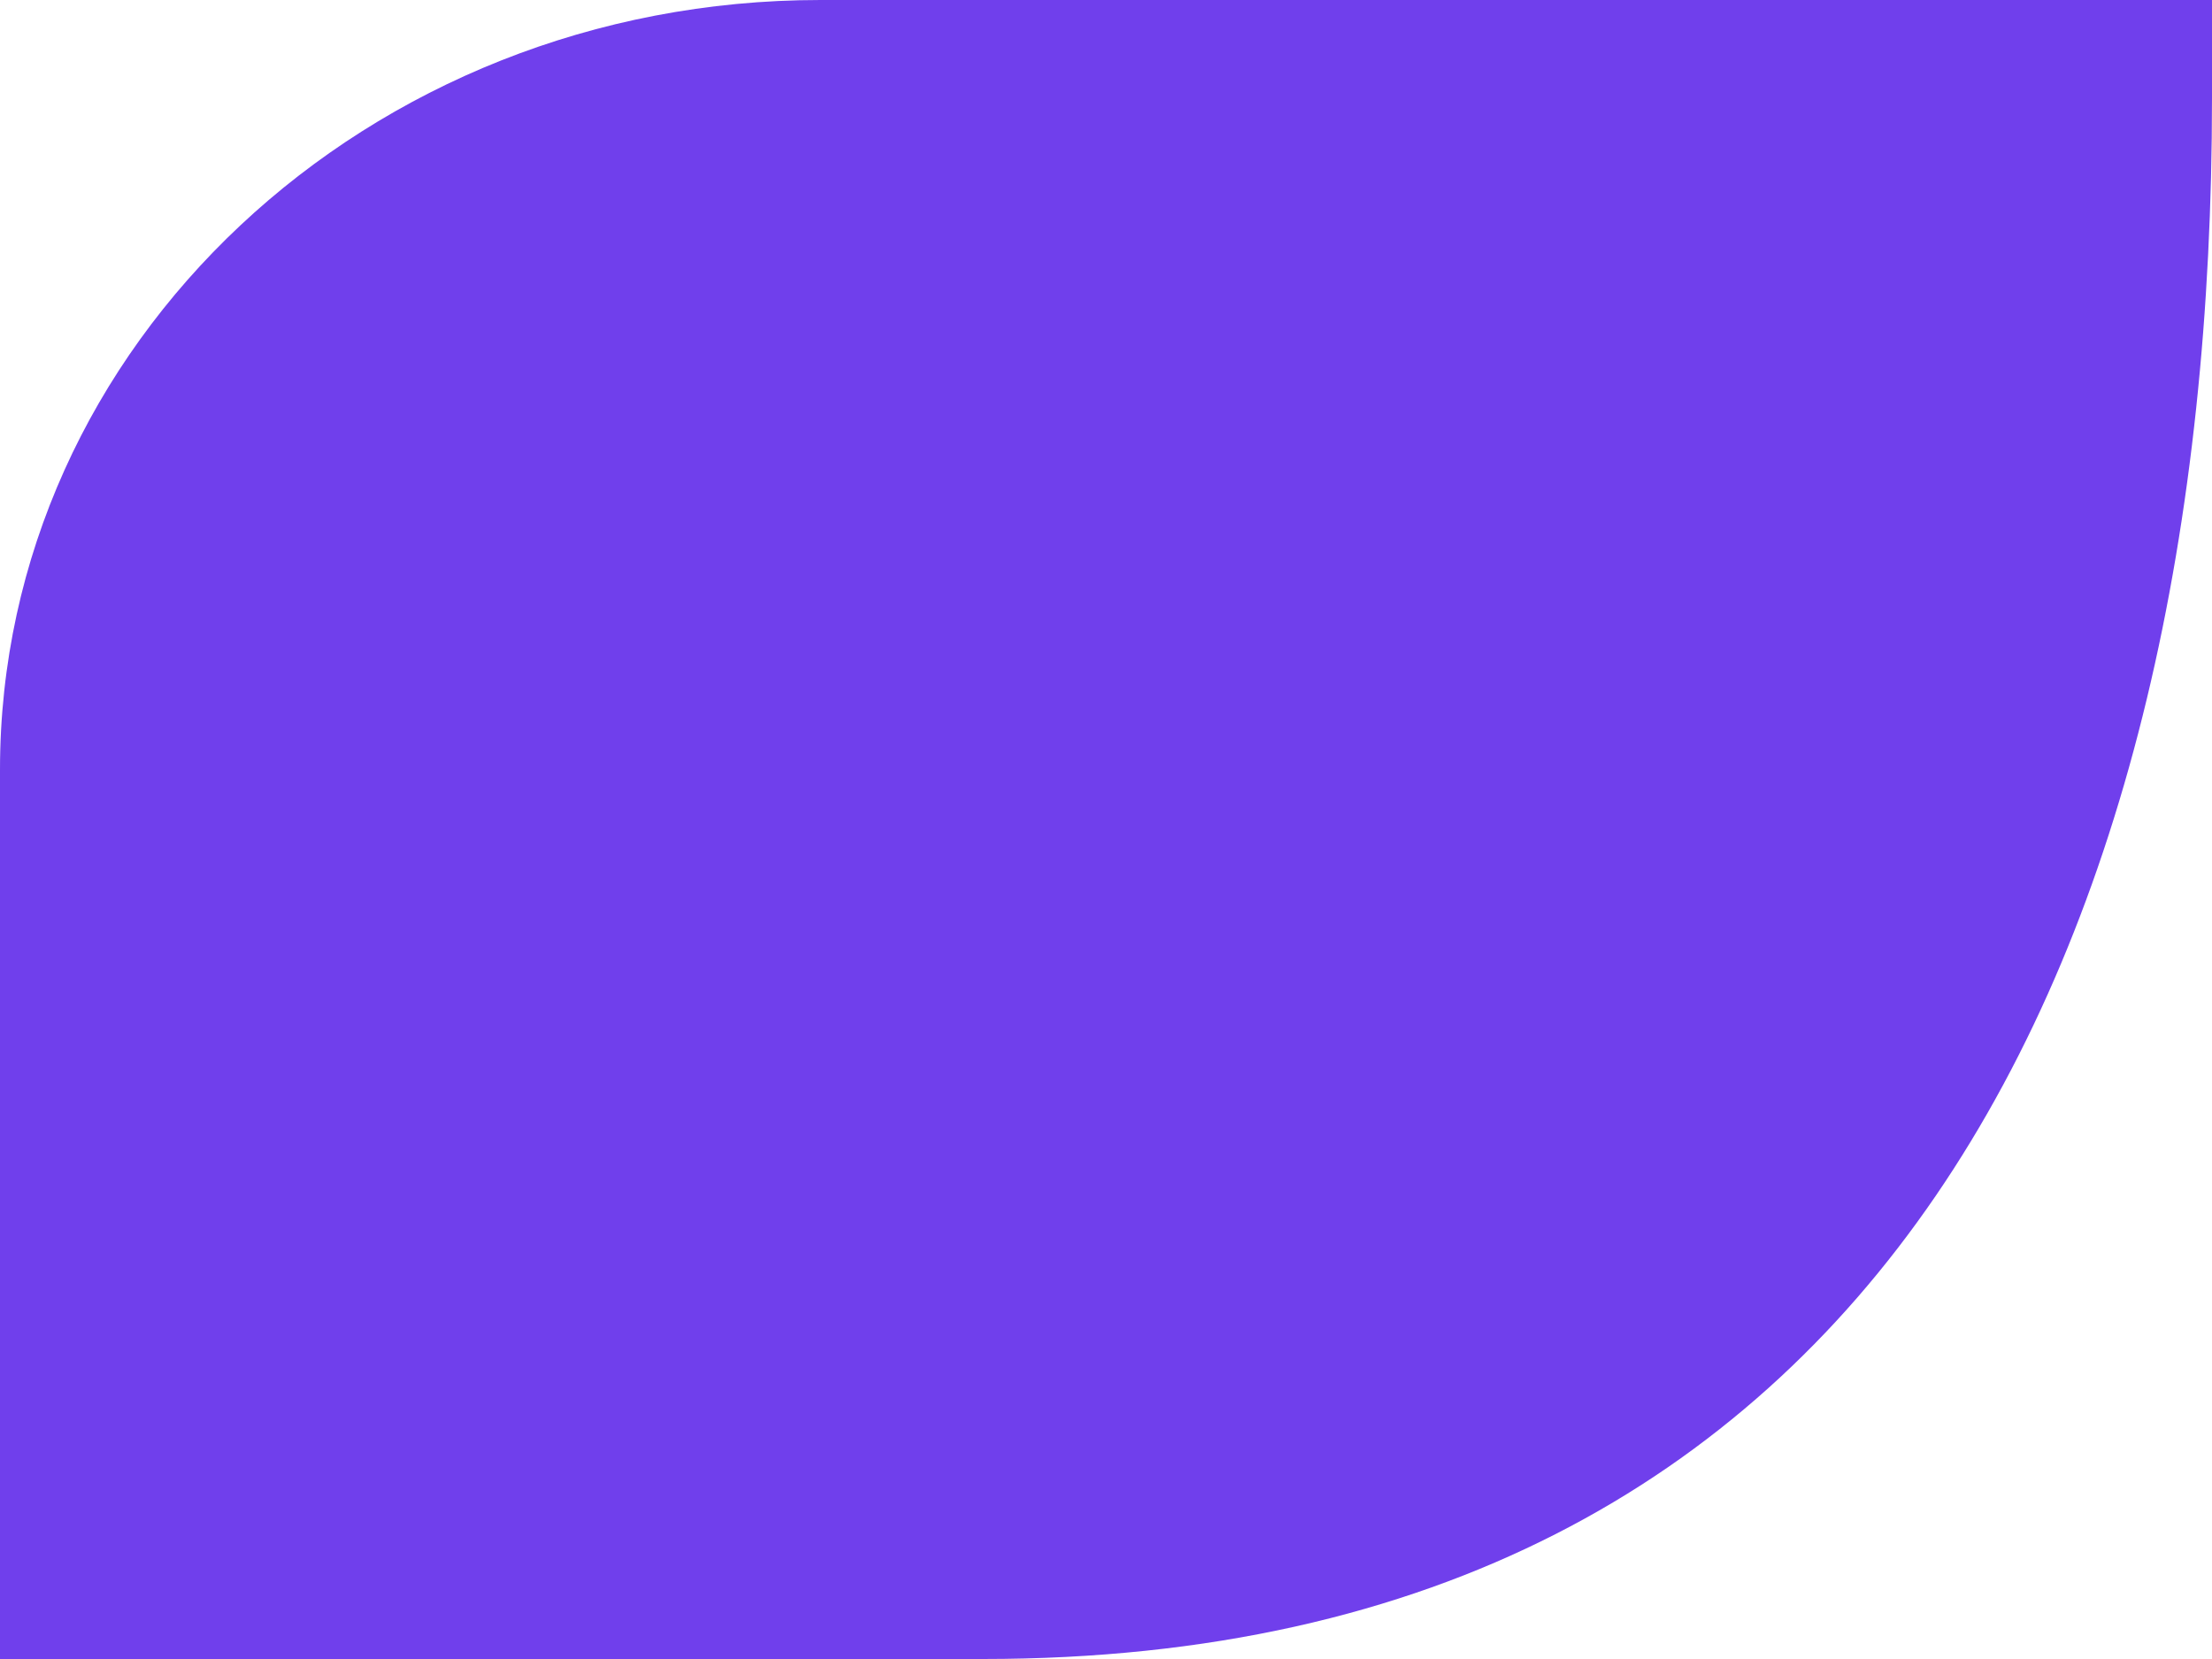 <svg xmlns="http://www.w3.org/2000/svg" width="20" height="15" viewBox="0 0 20 15" fill="none"><path d="M20 0H7.418C3.321 0 0 3.116 0 6.959V15H8.889C17.043 15 20 8.536 20 0.887V0Z" fill="#703FEC"></path></svg>